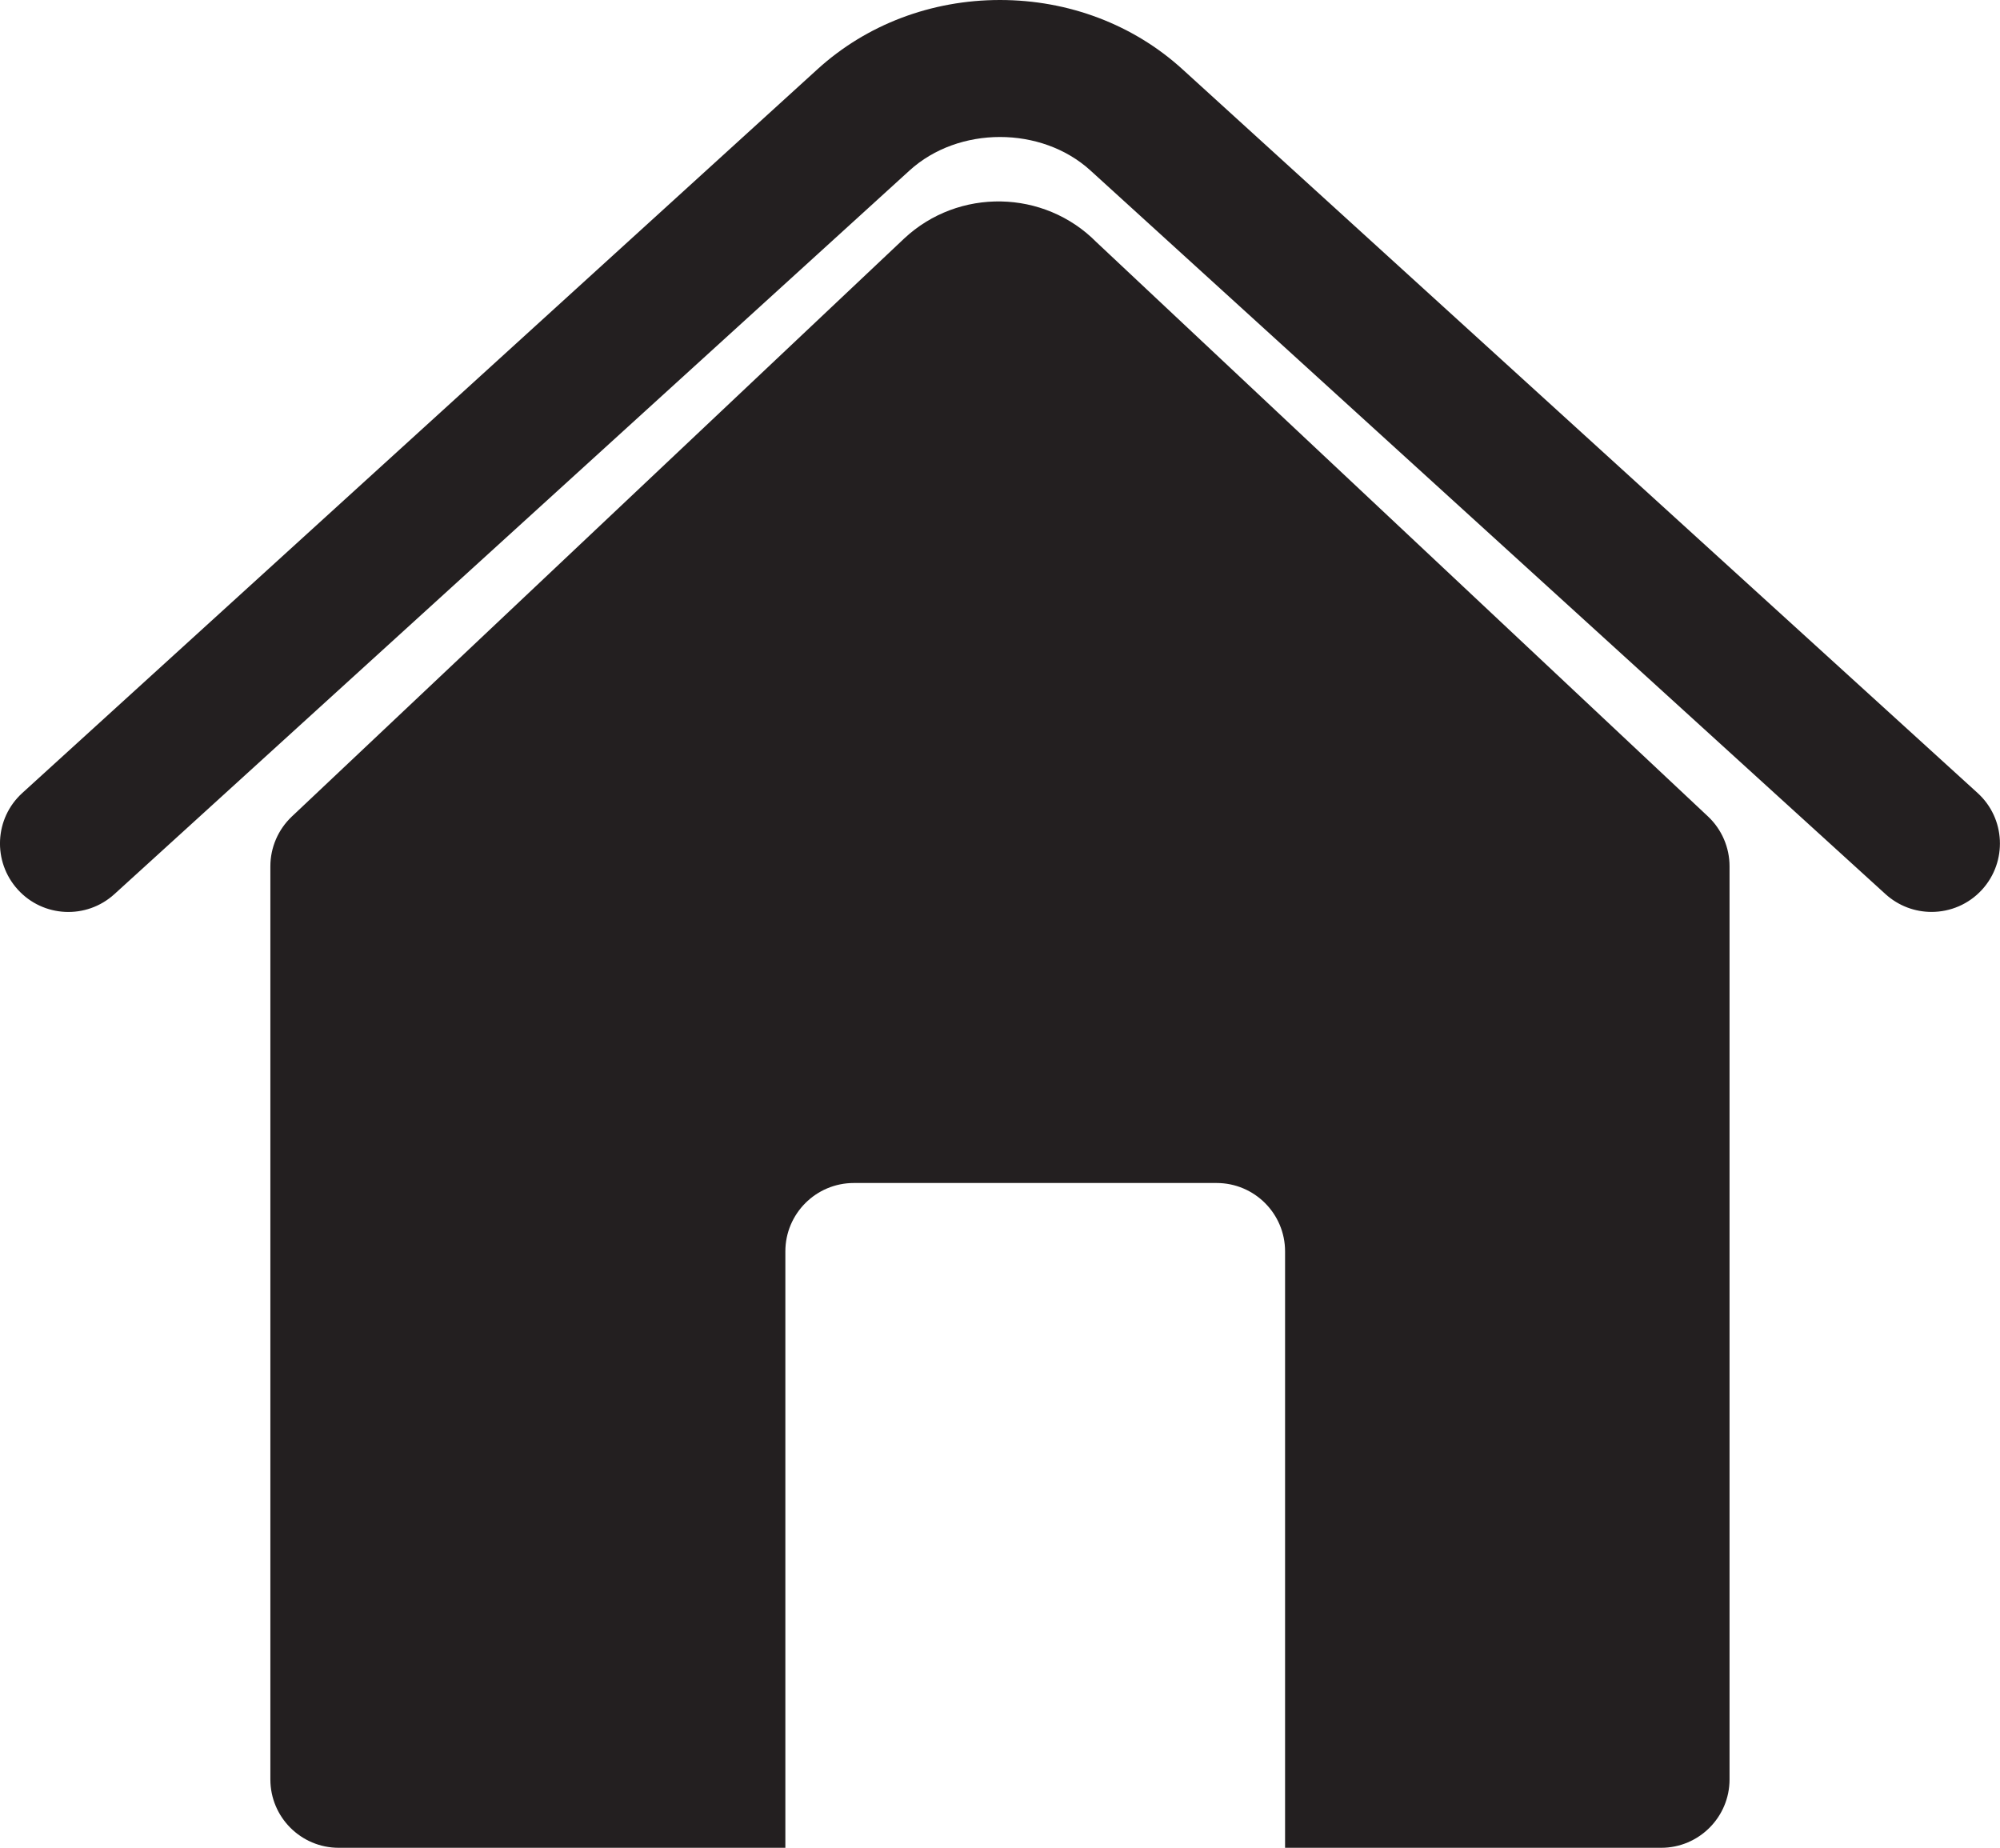 <?xml version="1.0" encoding="UTF-8"?>
<svg id="Layer_2" data-name="Layer 2" xmlns="http://www.w3.org/2000/svg" viewBox="0 0 223.77 206.74">
  <defs>
    <style>
      .cls-1 {
        fill: #231f20;
      }
    </style>
  </defs>
  <g id="Layer_2-2" data-name="Layer 2">
    <g>
      <path class="cls-1" d="m216.11,102.03c-1.84,0-3.68-.66-5.15-1.99L122,19.07c-5.48-4.99-14.75-4.99-20.23,0L12.8,100.04c-3.13,2.85-7.97,2.62-10.81-.51-2.84-3.13-2.62-7.97.51-10.81L91.46,7.75c5.49-5,12.74-7.75,20.42-7.75s14.93,2.75,20.42,7.75l88.96,80.97c3.13,2.84,3.35,7.68.51,10.81-1.51,1.66-3.58,2.5-5.66,2.5Z"/>
      <path class="cls-1" d="m193.51,96.93v102.16c0,4.22-3.43,7.65-7.65,7.65h-42.08v-66.73c0-4.22-3.43-7.65-7.66-7.65h-40.59c-4.23,0-7.66,3.43-7.66,7.65v66.73h-49.97c-4.23,0-7.65-3.43-7.65-7.65v-102.16c0-2.11.87-4.12,2.4-5.57L101.16,26.69c6.09-5.7,15.67-5.5,21.5.39l68.44,64.27c1.54,1.45,2.41,3.47,2.41,5.58Z"/>
    </g>
  </g>
</svg>